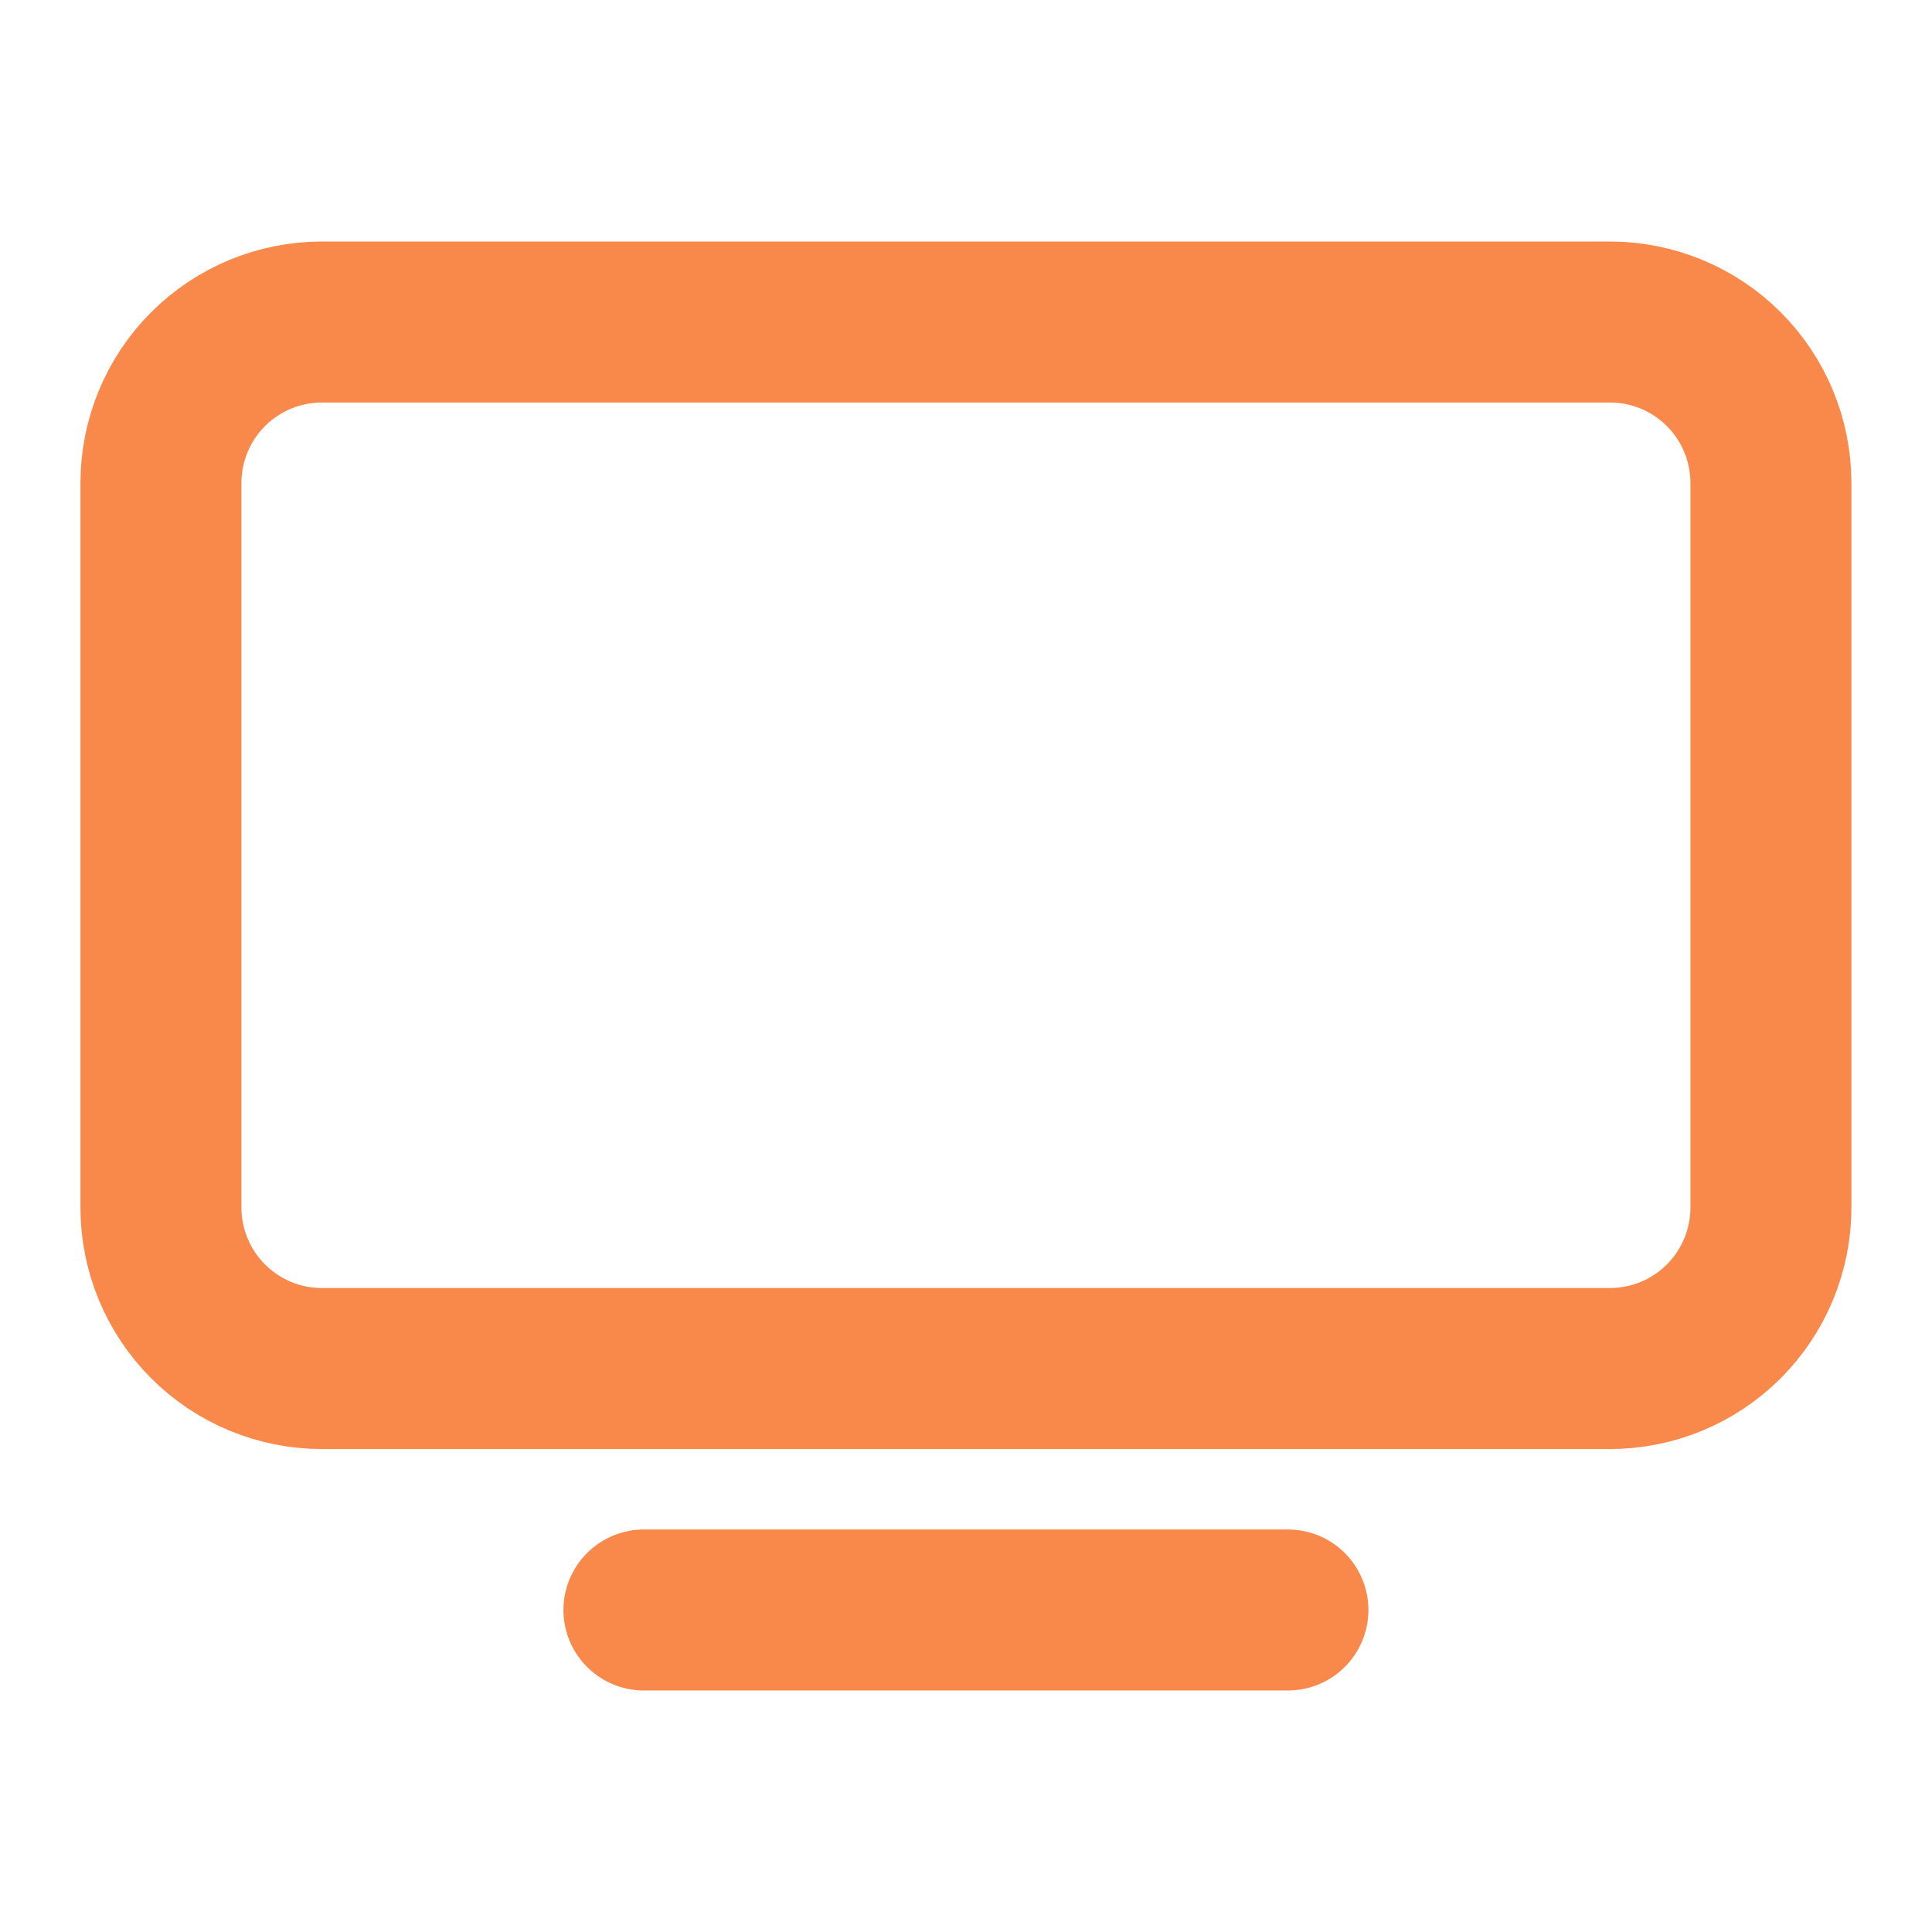 <svg width="40" height="40" viewBox="0 0 40 40" fill="none" xmlns="http://www.w3.org/2000/svg">
<path d="M3.332 10C3.332 9.116 3.683 8.268 4.308 7.643C4.933 7.018 5.781 6.667 6.665 6.667H33.332C34.216 6.667 35.064 7.018 35.689 7.643C36.314 8.268 36.665 9.116 36.665 10V25C36.665 25.884 36.314 26.732 35.689 27.357C35.064 27.983 34.216 28.334 33.332 28.334H6.665C5.781 28.334 4.933 27.983 4.308 27.357C3.683 26.732 3.332 25.884 3.332 25V10Z" stroke="#F9884B" stroke-width="3.333" stroke-linecap="round" stroke-linejoin="round"/>
<path d="M13.332 33.333H26.665" stroke="#F9884B" stroke-width="3.333" stroke-linecap="round" stroke-linejoin="round"/>
</svg>

